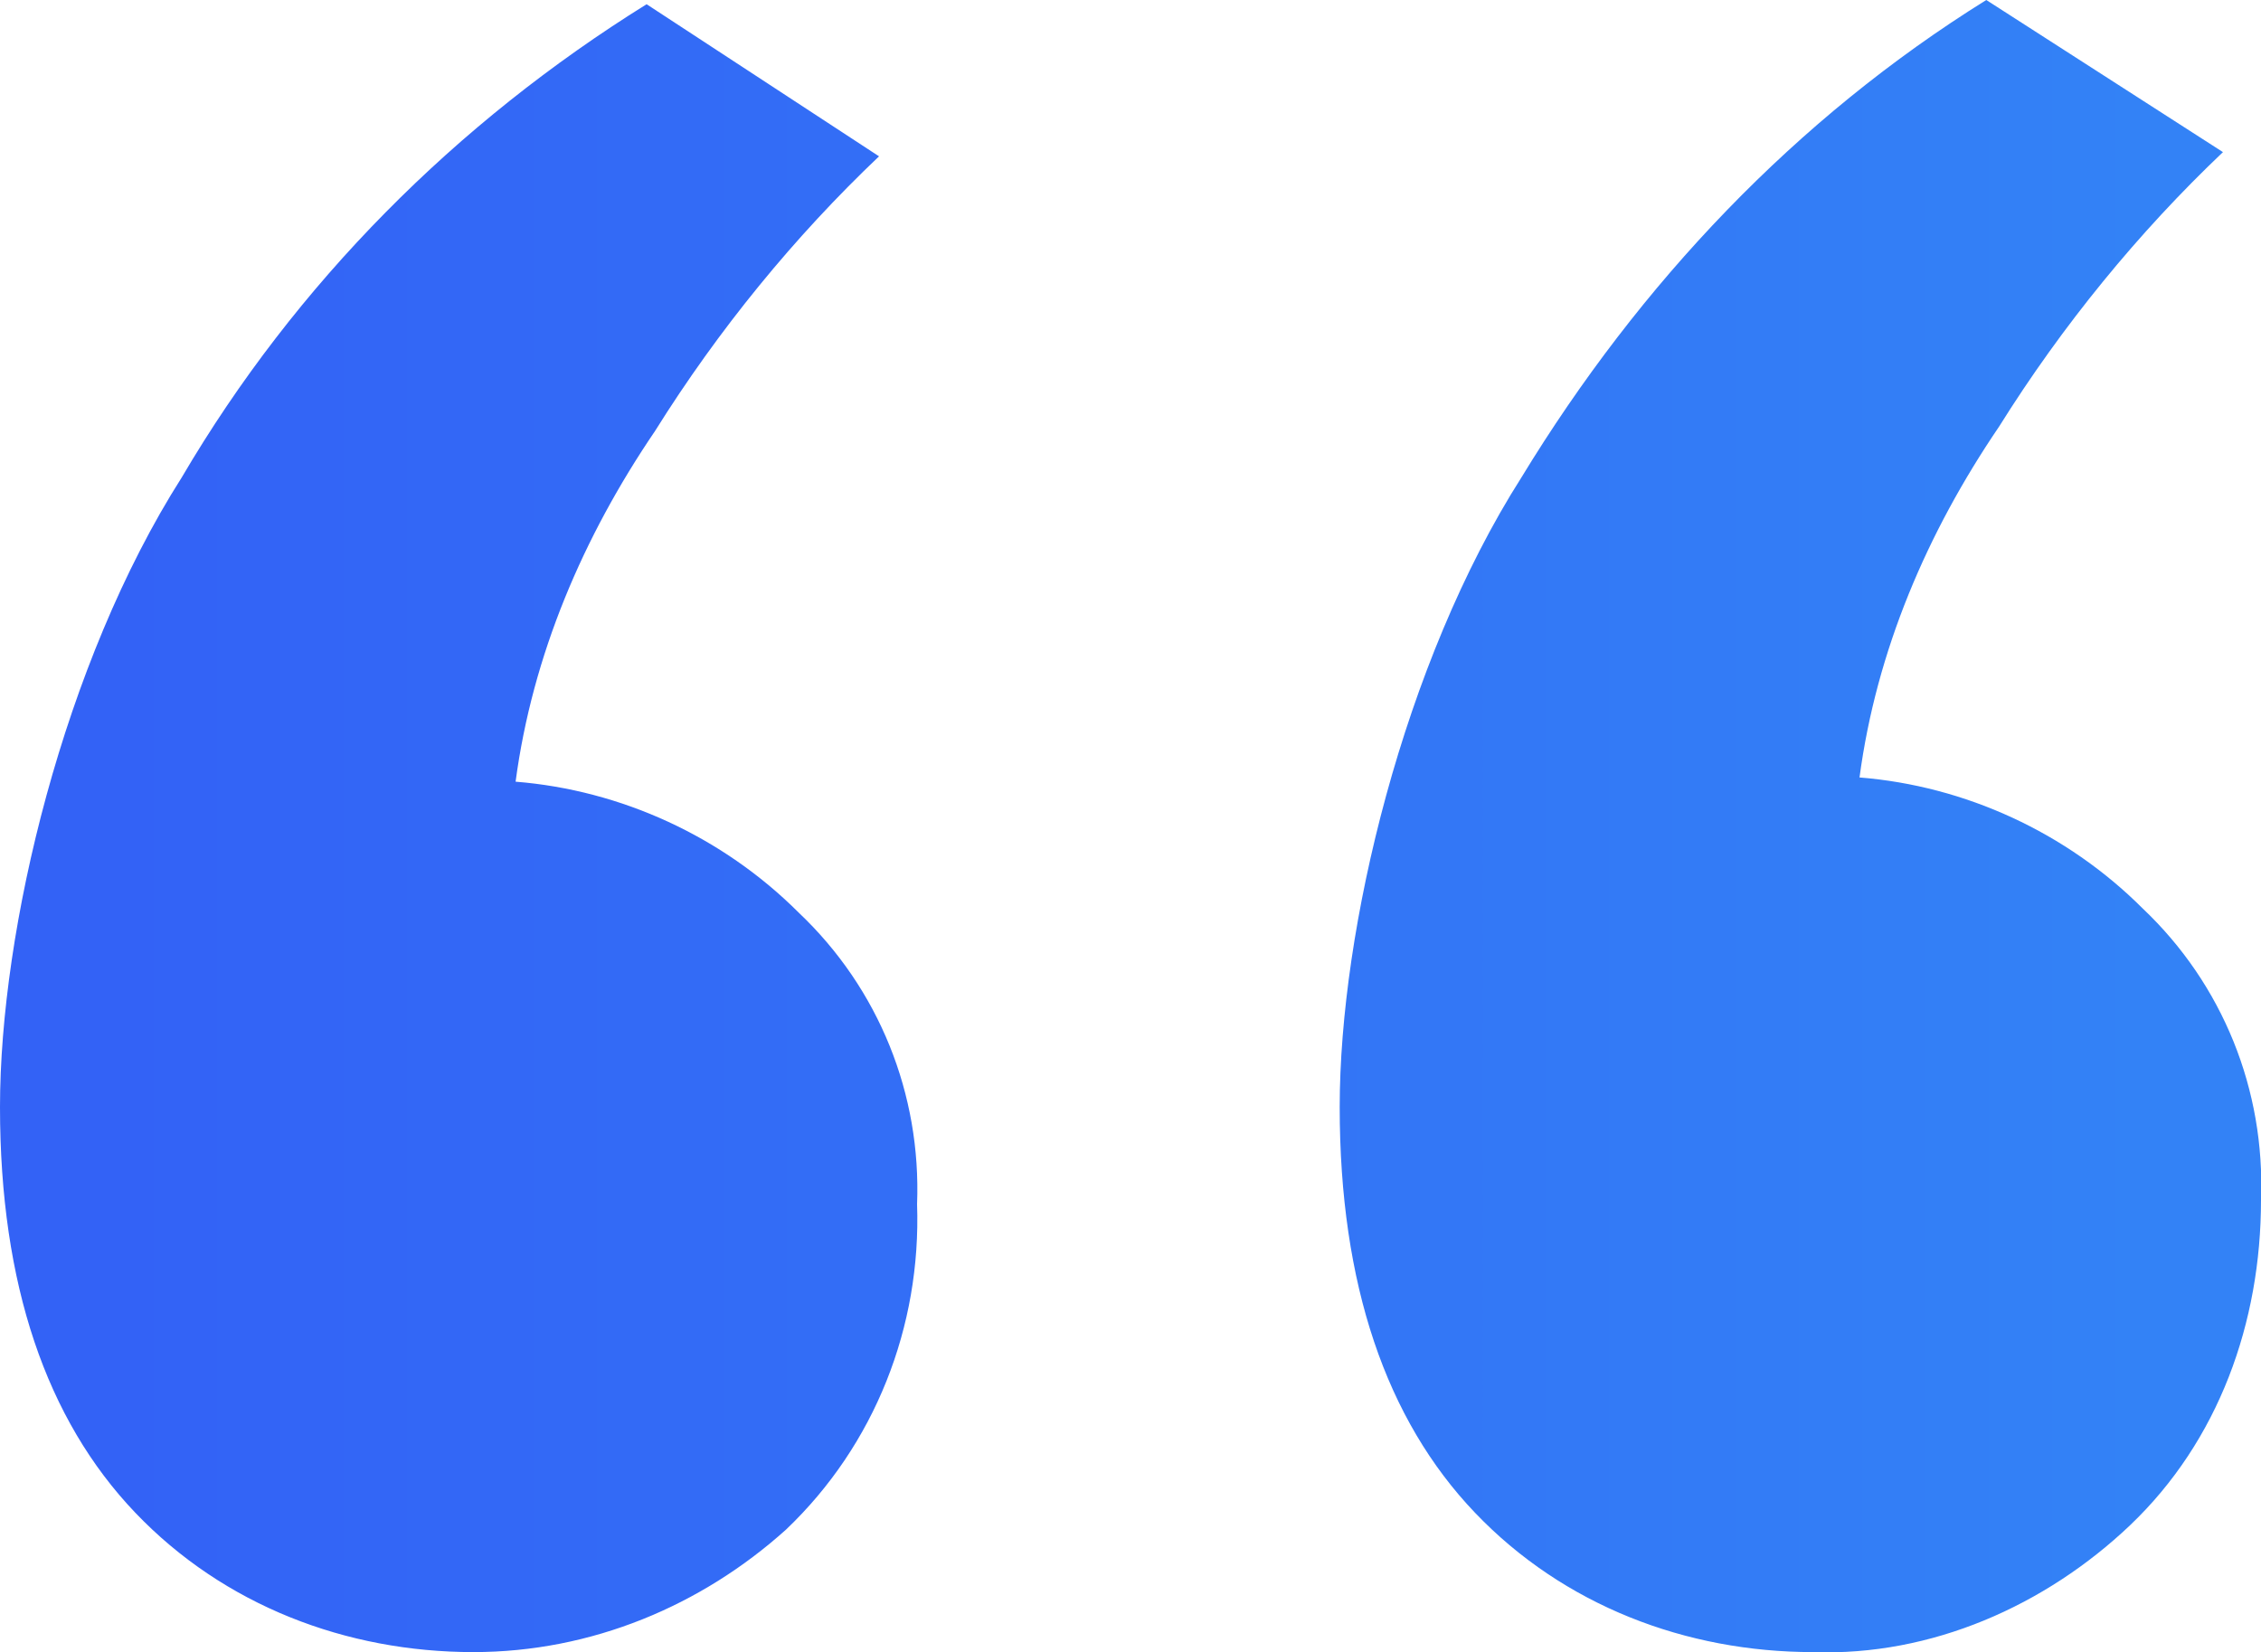 <?xml version="1.0" encoding="UTF-8"?>
<svg xmlns="http://www.w3.org/2000/svg" xmlns:xlink="http://www.w3.org/1999/xlink" version="1.1" viewBox="0 0 53.5 39.1">
  <defs>
    <style>
      .cls-1 {
        fill: url(#Dégradé_sans_nom_4);
      }
    </style>
    <linearGradient id="Dégradé_sans_nom_4" x1="50.8" y1="821.6" x2="2.9" y2="821.6" gradientTransform="translate(0 -802)" gradientUnits="userSpaceOnUse">
      <stop offset="0" stop-color="#3382f6"/>
      <stop offset="1" stop-color="#3362f6"/>
    </linearGradient>
  </defs>
  <!-- Generator: Adobe Illustrator 28.6.0, SVG Export Plug-In . SVG Version: 1.2.0 Build 709)  -->
  <g>
    <g id="Calque_1">
      <path class="cls-1" d="M11.2,39.1c-3,0-5.9-1.1-8-3.3S0,30.4,0,26.2s1.5-10.5,4.3-14.9C7,6.7,10.8,2.9,15.3.1l5.5,3.6c-2,1.9-3.8,4.1-5.3,6.5-1.7,2.5-2.9,5.3-3.3,8.3,2.5.2,4.9,1.3,6.7,3.1,1.9,1.8,2.9,4.3,2.8,6.9.1,2.9-1,5.7-3.1,7.7-2,1.8-4.6,2.9-7.4,2.9ZM42.9,39.1c-3,0-5.9-1.1-8-3.3s-3.2-5.4-3.2-9.6,1.5-10.5,4.3-14.9C38.8,6.7,42.5,2.8,47,0l5.6,3.6c-2,1.9-3.8,4.1-5.3,6.5-1.7,2.5-2.9,5.3-3.3,8.3,2.5.2,4.9,1.3,6.7,3.1,1.9,1.8,2.9,4.3,2.8,6.9,0,2.9-1,5.7-3.1,7.7-2,1.9-4.7,3.1-7.5,3Z"/>
    </g>
  </g>
</svg>
